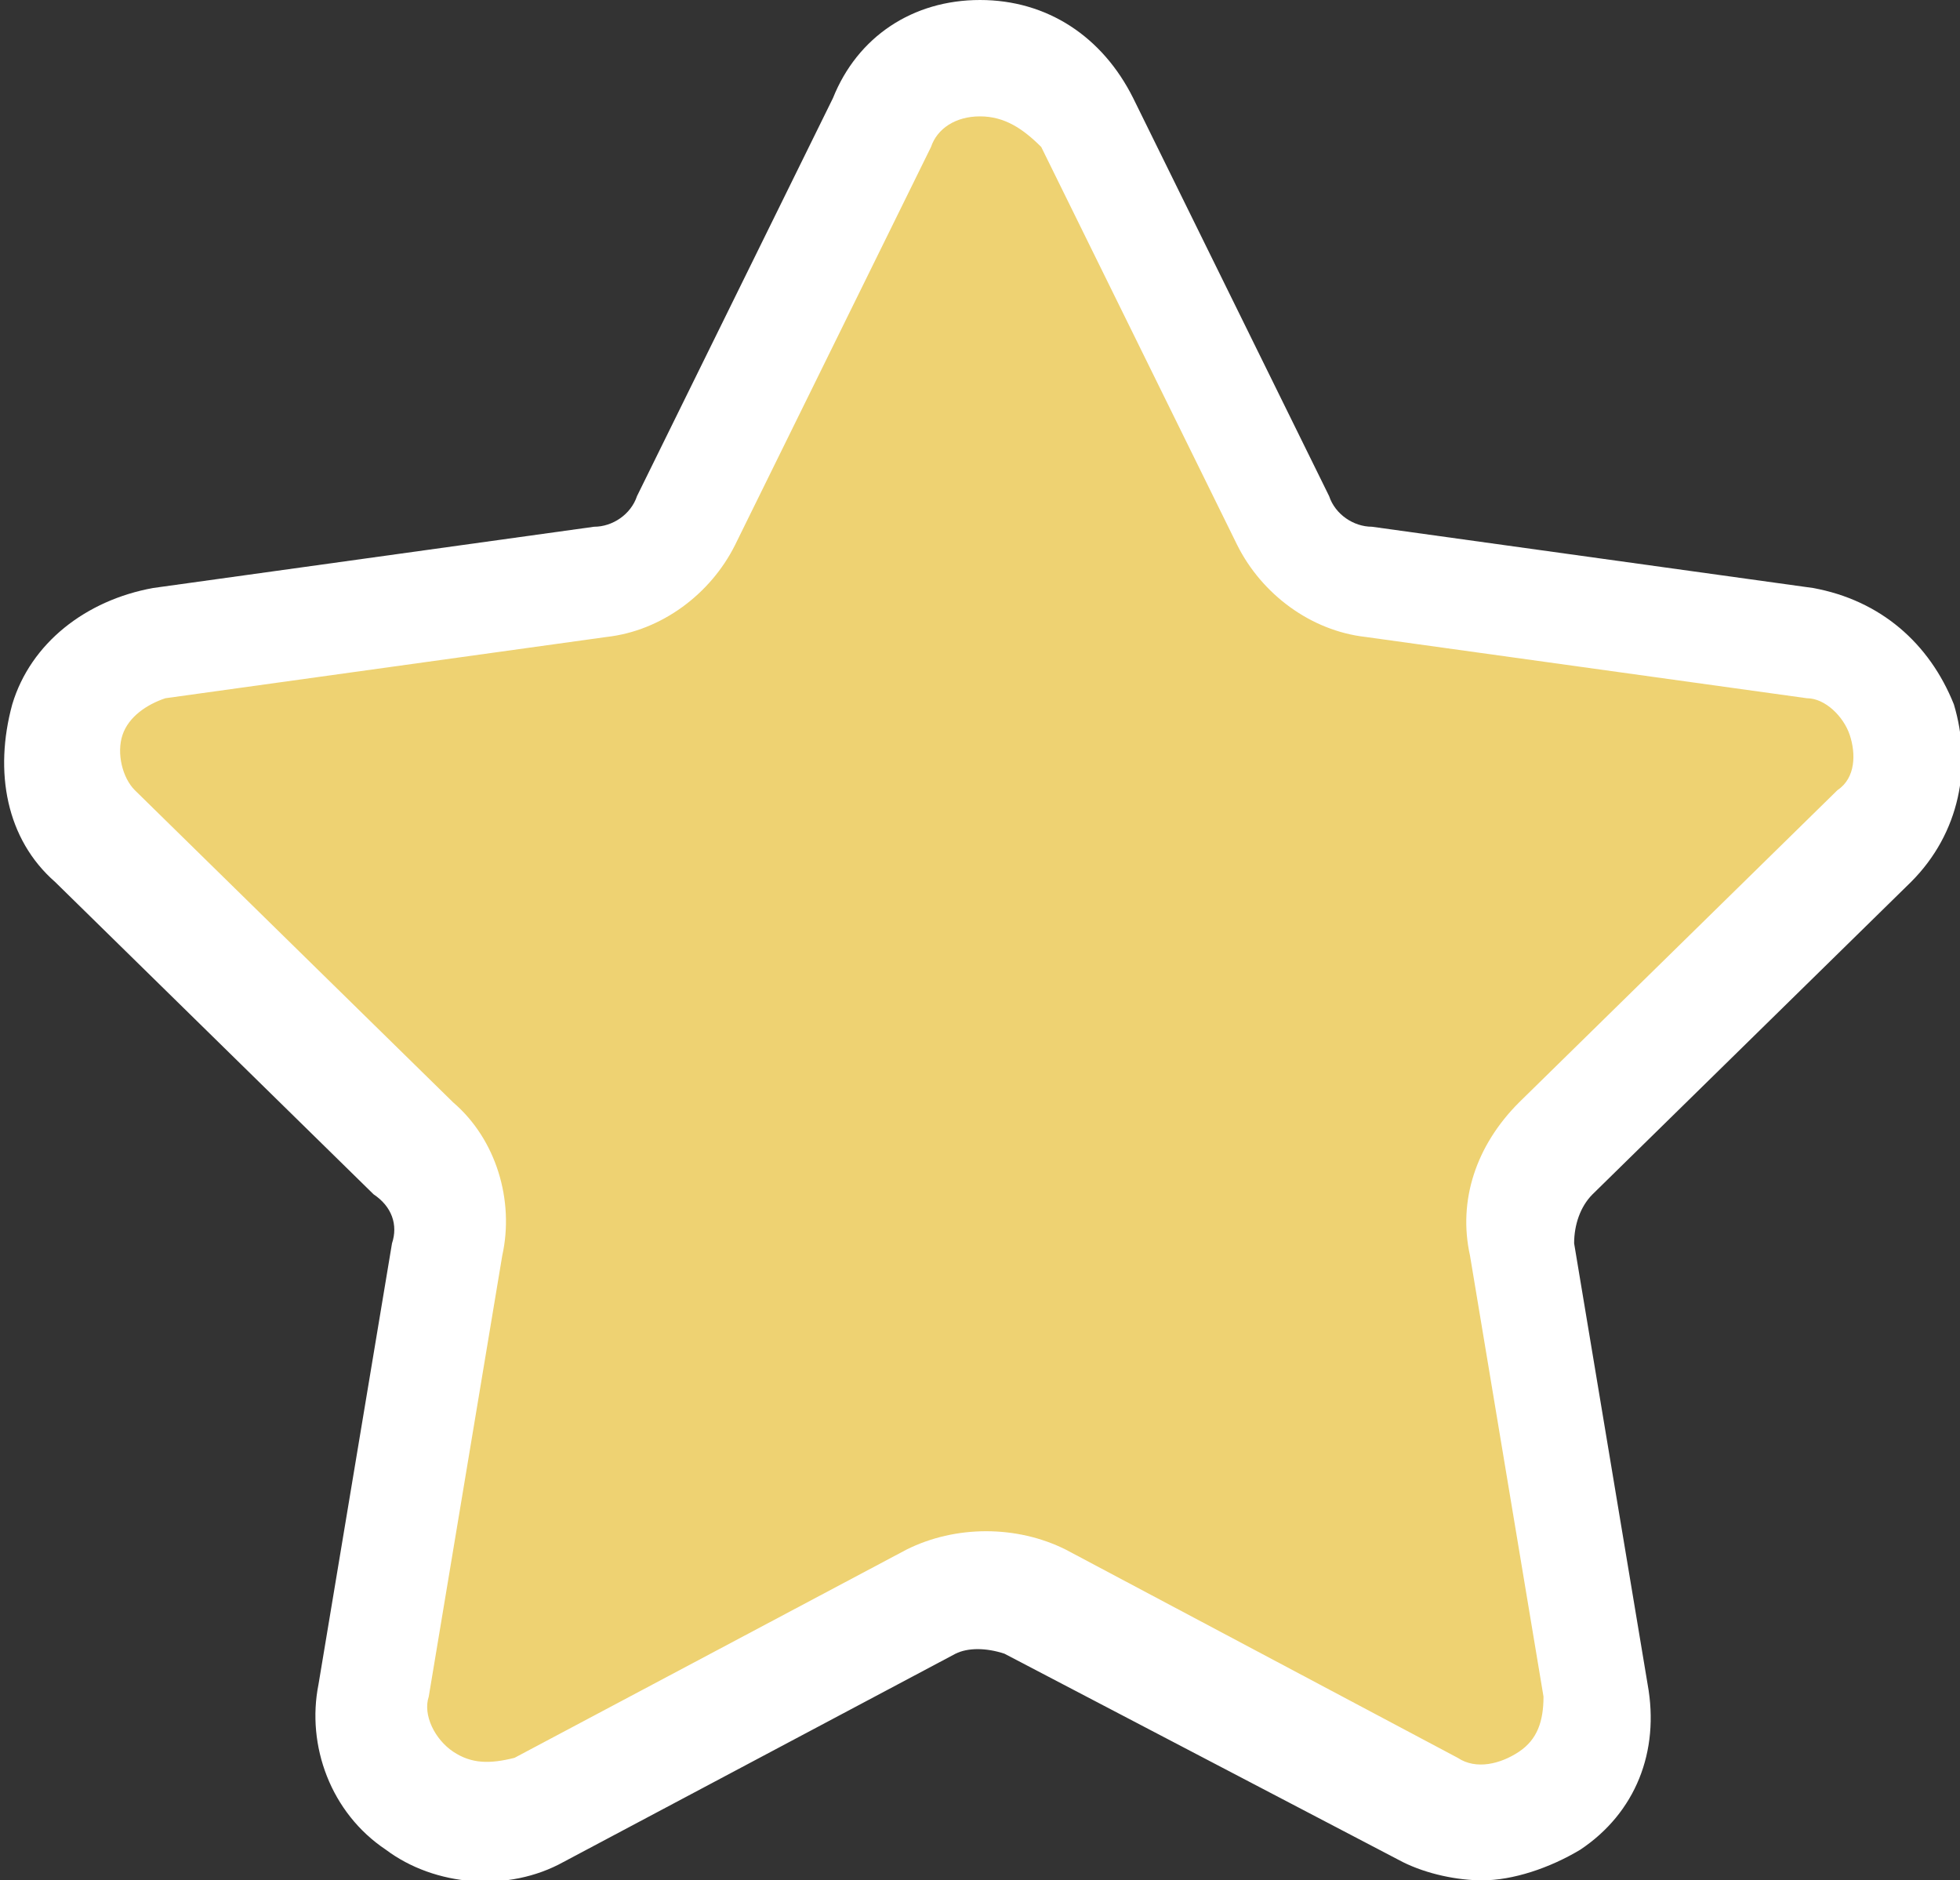 <?xml version="1.0" encoding="utf-8"?>
<!-- Generator: Adobe Illustrator 26.0.1, SVG Export Plug-In . SVG Version: 6.00 Build 0)  -->
<svg version="1.1" id="Layer_1" xmlns="http://www.w3.org/2000/svg" xmlns:xlink="http://www.w3.org/1999/xlink" x="0px" y="0px"
	 width="32px" height="30.7px" viewBox="0 0 32 30.7" enable-background="new 0 0 32 30.7" xml:space="preserve">
<rect x="0" y="0" width="32" height="30.7" fill="#333333" stroke="none"/>
<g>
	<polygon fill="#EED272" points="16.9,0.9 21.2,8.8 30.7,11.4 31.1,12.9 24.9,20.1 26,28.7 24.4,30 16,26.5 7.5,30 6.3,28.9 7,20.1 
		1,12.9 1.5,10.8 10.3,9.5 15.1,0.9 	"/>
	<path fill="#FFFFFF" d="M16,1.9c-0.4,0-0.7,0.2-0.8,0.5L12,8.9c-0.4,0.8-1.2,1.4-2.1,1.5l-7.2,1c-0.3,0.1-0.6,0.3-0.7,0.6
		c-0.1,0.3,0,0.7,0.2,0.9l5.2,5.1c0.7,0.6,1,1.6,0.8,2.5l-1.2,7.2c-0.1,0.3,0.1,0.7,0.4,0.9c0.3,0.2,0.6,0.2,1,0.1l6.4-3.4
		c0.8-0.4,1.8-0.4,2.6,0l6.4,3.4c0.3,0.2,0.7,0.1,1-0.1c0.3-0.2,0.4-0.5,0.4-0.9l-1.2-7.2c-0.2-0.9,0.1-1.8,0.8-2.5l5.2-5.1
		c0.3-0.2,0.3-0.6,0.2-0.9c-0.1-0.3-0.4-0.6-0.7-0.6l-7.2-1c-0.9-0.1-1.7-0.7-2.1-1.5l-3.2-6.5C16.7,2.1,16.4,1.9,16,1.9 M24.2,30.7
		c-0.4,0-0.9-0.1-1.3-0.3L16.4,27c-0.3-0.1-0.6-0.1-0.8,0l-6.4,3.4c-0.9,0.5-2.1,0.4-2.9-0.2c-0.9-0.6-1.3-1.7-1.1-2.7l1.2-7.2
		c0.1-0.3,0-0.6-0.3-0.8l-5.2-5.1c-0.8-0.7-1-1.8-0.7-2.9c0.3-1,1.2-1.7,2.3-1.9l7.2-1c0.3,0,0.6-0.2,0.7-0.5l3.2-6.5
		C14,0.6,14.9,0,16,0c1.1,0,2,0.6,2.5,1.6l3.2,6.5c0.1,0.3,0.4,0.5,0.7,0.5l7.2,1c1.1,0.2,1.9,0.9,2.3,1.9c0.3,1,0.1,2.1-0.7,2.9
		l-5.2,5.1c-0.2,0.2-0.3,0.5-0.3,0.8l1.2,7.2c0.2,1.1-0.2,2.1-1.1,2.7C25.3,30.5,24.7,30.7,24.2,30.7"/>
</g>
</svg>
